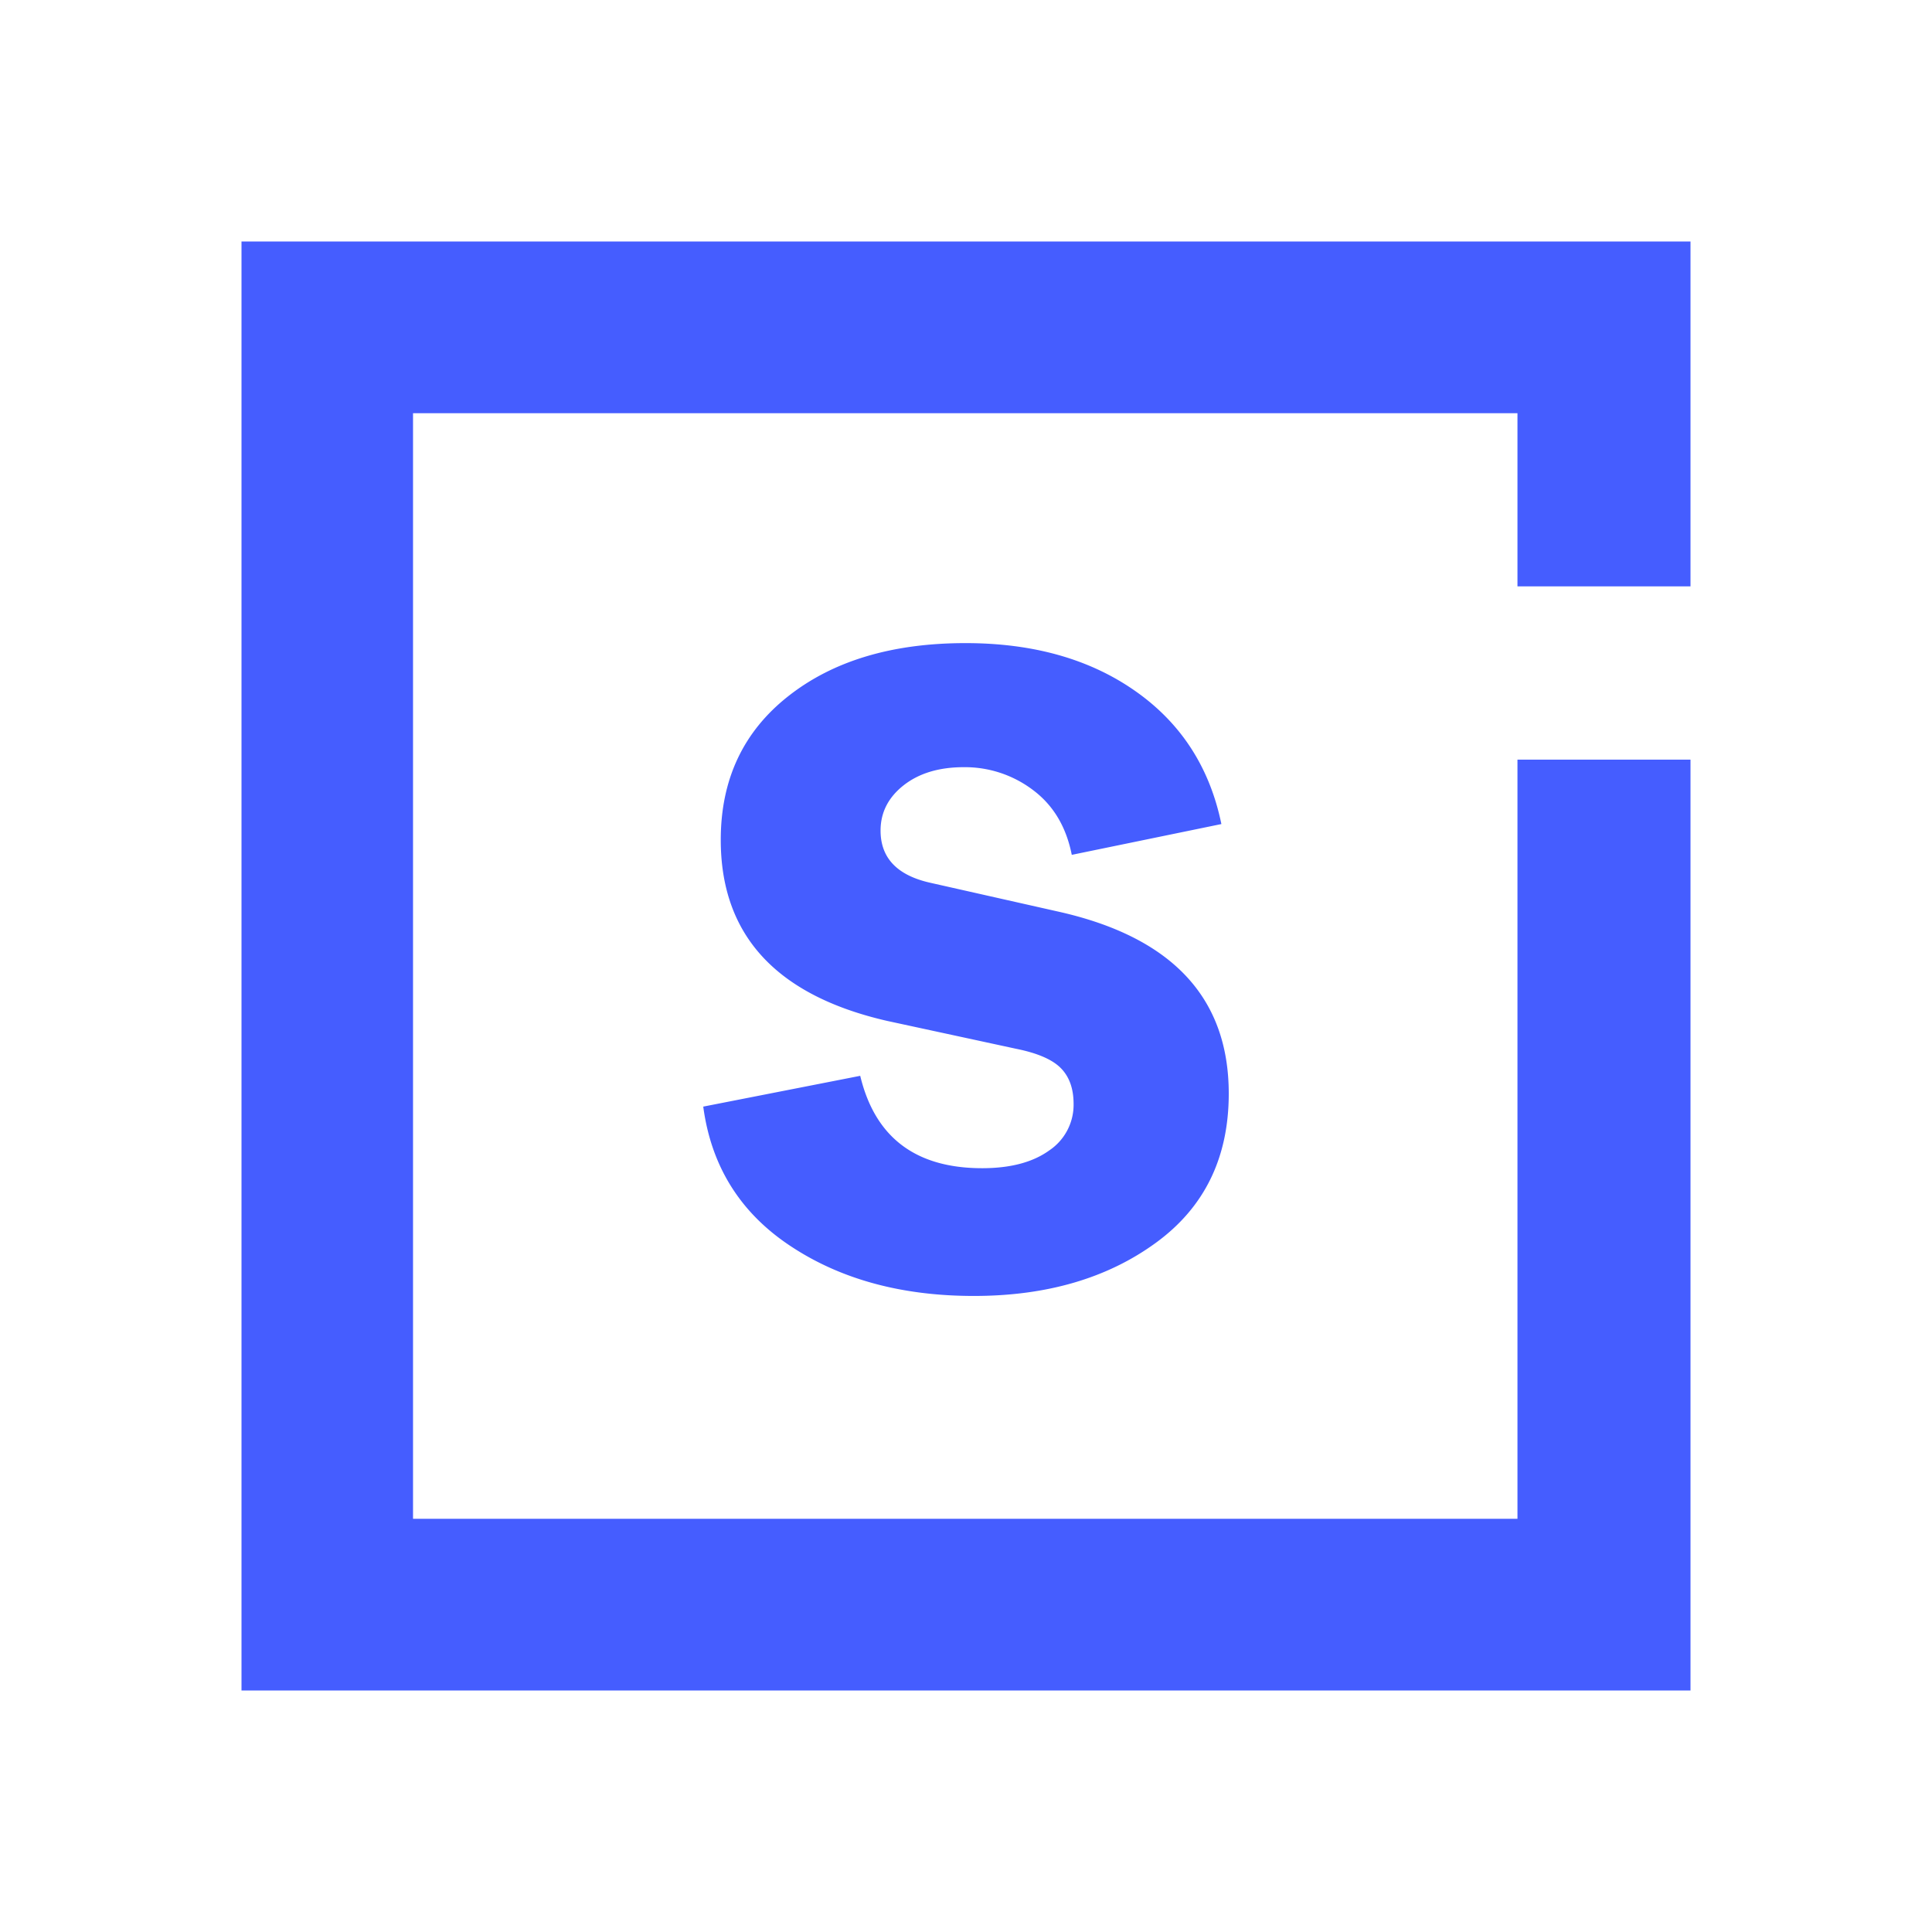 <svg width="32" height="32" viewBox="0 0 32 32" fill="none" xmlns="http://www.w3.org/2000/svg"><path fill="#fff" d="M0 0h32v32H0z"/><path d="M18.807 11.448c.755.53 1.23 1.264 1.423 2.201l-2.478.51c-.092-.464-.306-.822-.643-1.074a1.866 1.866 0 00-1.147-.378c-.408 0-.74.1-.995.3-.255.201-.382.451-.382.75 0 .454.275.742.826.865l2.126.479c1.877.422 2.815 1.426 2.815 3.012 0 1.062-.402 1.885-1.208 2.472-.805.587-1.81.88-3.014.88-1.193 0-2.205-.275-3.036-.826-.832-.55-1.314-1.321-1.446-2.31l2.6-.51c.245 1.02.918 1.53 2.02 1.53.468 0 .838-.098 1.109-.293a.91.91 0 00.405-.772c0-.248-.068-.444-.206-.587-.138-.144-.385-.253-.742-.325l-2.142-.463c-1.836-.422-2.754-1.421-2.754-2.998 0-.999.372-1.792 1.117-2.379.744-.587 1.723-.88 2.937-.88 1.122 0 2.06.265 2.815.796z" fill="#455DFF"/><path d="M28 12.582h-2.866v12.574H6.841V6.844h18.293v2.868H28V4H4v24h24V12.582z" fill="#455DFF"/></svg>